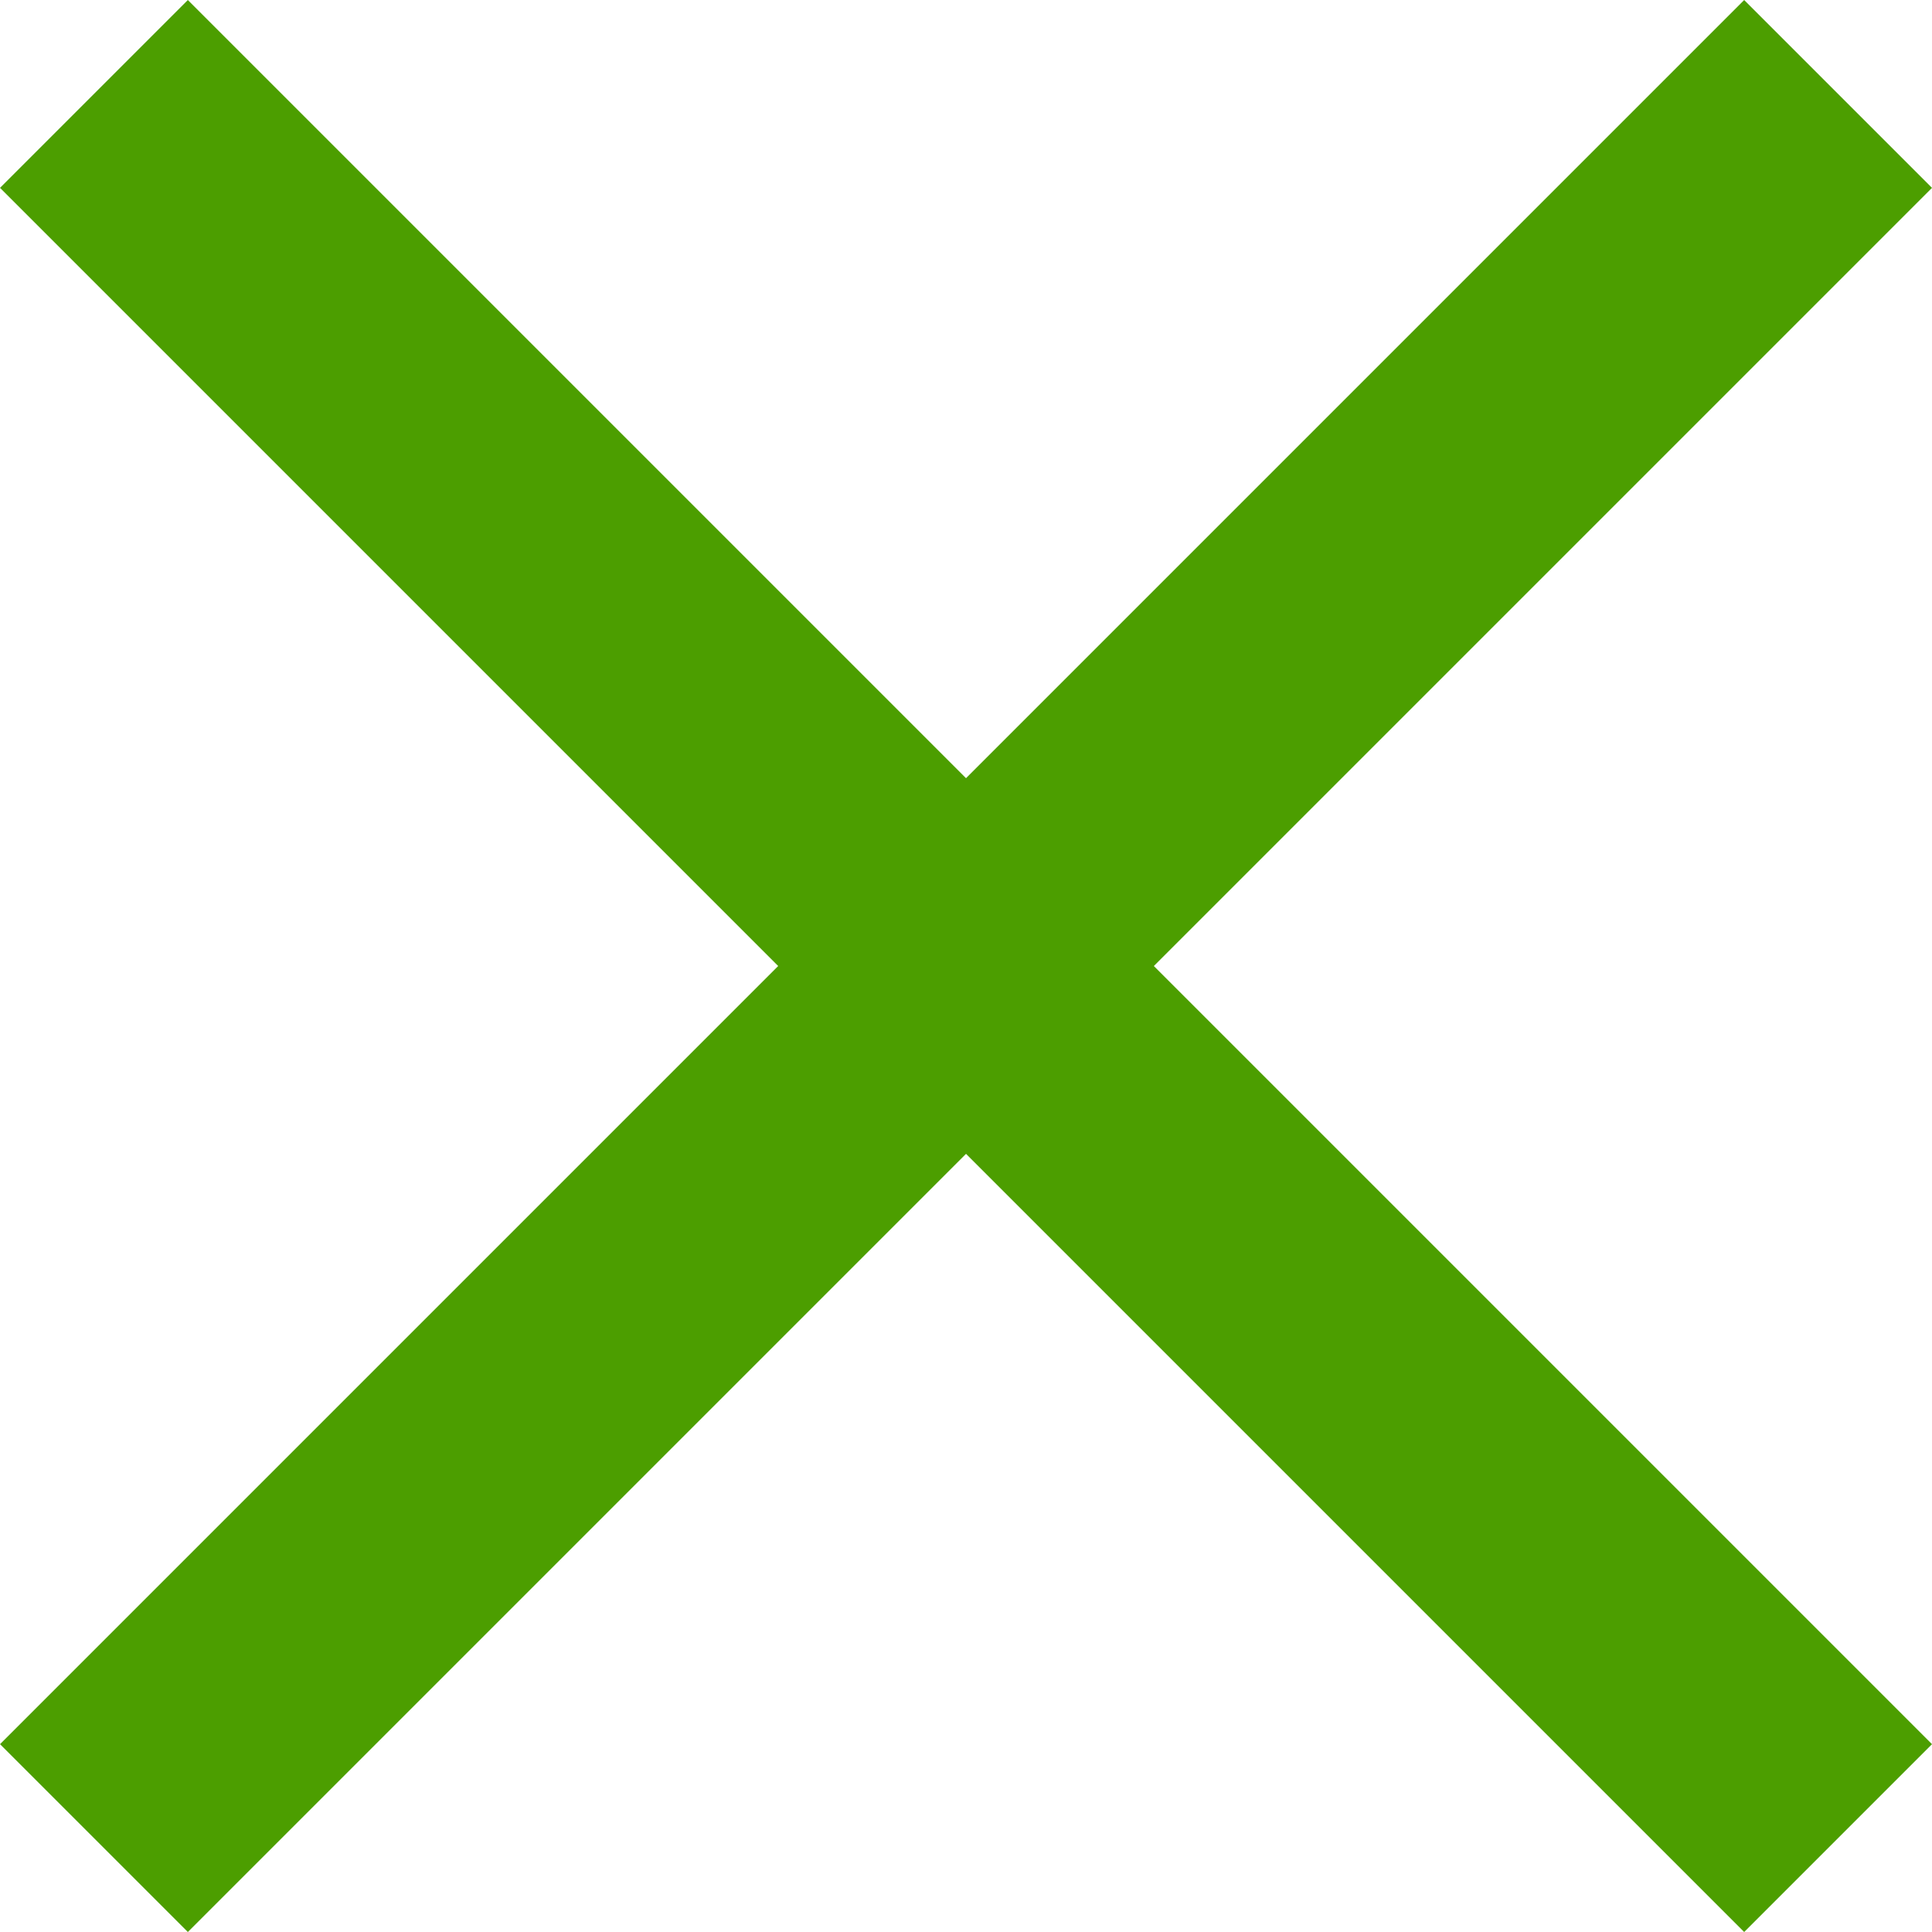 <svg xmlns="http://www.w3.org/2000/svg" width="50.912" height="50.912" viewBox="0 0 50.912 50.912">
  <g id="Group_11693" data-name="Group 11693" transform="translate(-102.53 -2083.136) rotate(45)">
    <rect id="Rectangle_37672" data-name="Rectangle 37672" width="7" height="65" transform="translate(1578 1368)" fill="#4c9e00"/>
    <rect id="Rectangle_37673" data-name="Rectangle 37673" width="7" height="65" transform="translate(1614 1397) rotate(90)" fill="#4c9e00"/>
  </g>
</svg>
